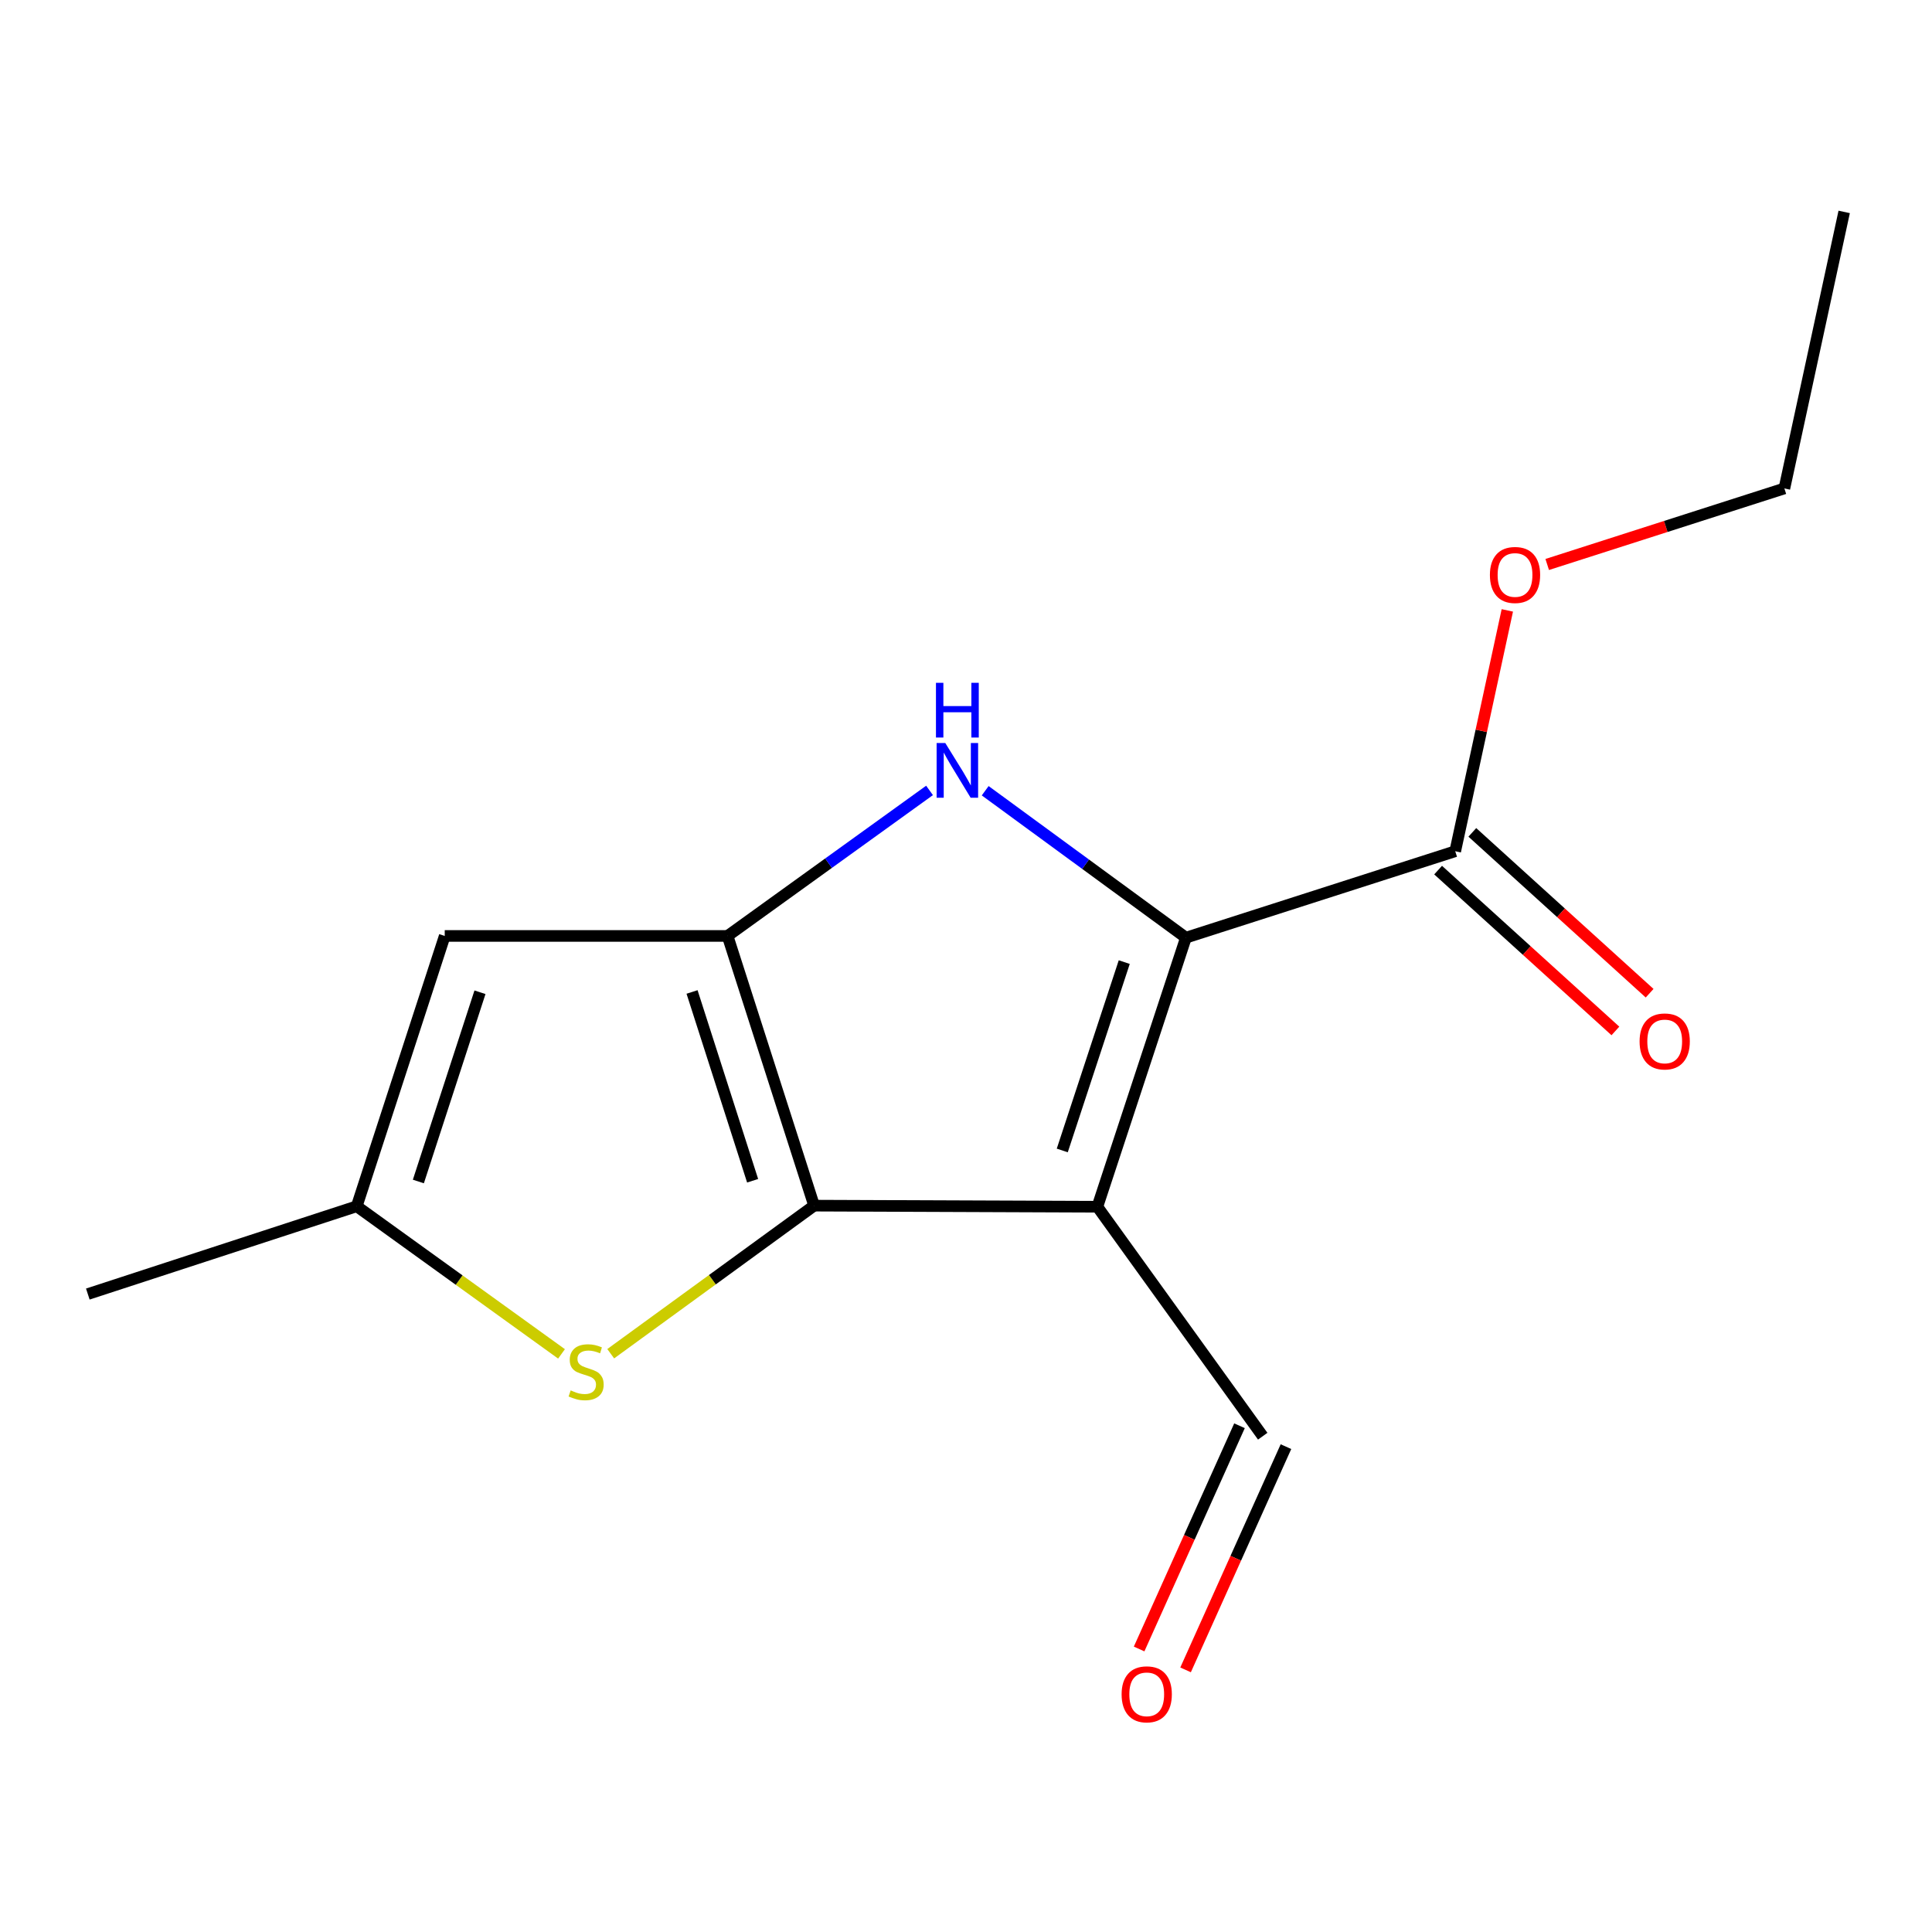<?xml version='1.0' encoding='iso-8859-1'?>
<svg version='1.1' baseProfile='full'
              xmlns='http://www.w3.org/2000/svg'
                      xmlns:rdkit='http://www.rdkit.org/xml'
                      xmlns:xlink='http://www.w3.org/1999/xlink'
                  xml:space='preserve'
width='1000px' height='1000px' viewBox='0 0 1000 1000'>
<!-- END OF HEADER -->
<rect style='opacity:1.0;fill:#FFFFFF;stroke:none' width='1000' height='1000' x='0' y='0'> </rect>
<path class='bond-7' d='M 316.108,700.684 L 368.746,662.362' style='fill:none;fill-rule:evenodd;stroke:#CCCC00;stroke-width:6px;stroke-linecap:butt;stroke-linejoin:miter;stroke-opacity:1' />
<path class='bond-7' d='M 368.746,662.362 L 421.384,624.04' style='fill:none;fill-rule:evenodd;stroke:#000000;stroke-width:6px;stroke-linecap:butt;stroke-linejoin:miter;stroke-opacity:1' />
<path class='bond-11' d='M 290.639,700.768 L 237.64,662.565' style='fill:none;fill-rule:evenodd;stroke:#CCCC00;stroke-width:6px;stroke-linecap:butt;stroke-linejoin:miter;stroke-opacity:1' />
<path class='bond-11' d='M 237.64,662.565 L 184.641,624.362' style='fill:none;fill-rule:evenodd;stroke:#000000;stroke-width:6px;stroke-linecap:butt;stroke-linejoin:miter;stroke-opacity:1' />
<path class='bond-4' d='M 230.196,484.443 L 184.641,624.362' style='fill:none;fill-rule:evenodd;stroke:#000000;stroke-width:6px;stroke-linecap:butt;stroke-linejoin:miter;stroke-opacity:1' />
<path class='bond-4' d='M 248.434,513.594 L 216.545,611.537' style='fill:none;fill-rule:evenodd;stroke:#000000;stroke-width:6px;stroke-linecap:butt;stroke-linejoin:miter;stroke-opacity:1' />
<path class='bond-9' d='M 230.196,484.443 L 376.59,484.443' style='fill:none;fill-rule:evenodd;stroke:#000000;stroke-width:6px;stroke-linecap:butt;stroke-linejoin:miter;stroke-opacity:1' />
<path class='bond-3' d='M 184.641,624.362 L 45.455,669.801' style='fill:none;fill-rule:evenodd;stroke:#000000;stroke-width:6px;stroke-linecap:butt;stroke-linejoin:miter;stroke-opacity:1' />
<path class='bond-1' d='M 376.59,484.443 L 428.858,446.78' style='fill:none;fill-rule:evenodd;stroke:#000000;stroke-width:6px;stroke-linecap:butt;stroke-linejoin:miter;stroke-opacity:1' />
<path class='bond-1' d='M 428.858,446.78 L 481.127,409.117' style='fill:none;fill-rule:evenodd;stroke:#0000FF;stroke-width:6px;stroke-linecap:butt;stroke-linejoin:miter;stroke-opacity:1' />
<path class='bond-2' d='M 376.59,484.443 L 421.384,624.04' style='fill:none;fill-rule:evenodd;stroke:#000000;stroke-width:6px;stroke-linecap:butt;stroke-linejoin:miter;stroke-opacity:1' />
<path class='bond-2' d='M 358.203,513.439 L 389.559,611.156' style='fill:none;fill-rule:evenodd;stroke:#000000;stroke-width:6px;stroke-linecap:butt;stroke-linejoin:miter;stroke-opacity:1' />
<path class='bond-13' d='M 421.384,624.04 L 567.997,624.611' style='fill:none;fill-rule:evenodd;stroke:#000000;stroke-width:6px;stroke-linecap:butt;stroke-linejoin:miter;stroke-opacity:1' />
<path class='bond-14' d='M 567.997,624.611 L 653.585,743.378' style='fill:none;fill-rule:evenodd;stroke:#000000;stroke-width:6px;stroke-linecap:butt;stroke-linejoin:miter;stroke-opacity:1' />
<path class='bond-15' d='M 567.997,624.611 L 613.83,485.337' style='fill:none;fill-rule:evenodd;stroke:#000000;stroke-width:6px;stroke-linecap:butt;stroke-linejoin:miter;stroke-opacity:1' />
<path class='bond-15' d='M 549.826,595.478 L 581.91,497.986' style='fill:none;fill-rule:evenodd;stroke:#000000;stroke-width:6px;stroke-linecap:butt;stroke-linejoin:miter;stroke-opacity:1' />
<path class='bond-0' d='M 613.83,485.337 L 561.884,447.31' style='fill:none;fill-rule:evenodd;stroke:#000000;stroke-width:6px;stroke-linecap:butt;stroke-linejoin:miter;stroke-opacity:1' />
<path class='bond-0' d='M 561.884,447.31 L 509.938,409.283' style='fill:none;fill-rule:evenodd;stroke:#0000FF;stroke-width:6px;stroke-linecap:butt;stroke-linejoin:miter;stroke-opacity:1' />
<path class='bond-5' d='M 613.83,485.337 L 753.222,440.602' style='fill:none;fill-rule:evenodd;stroke:#000000;stroke-width:6px;stroke-linecap:butt;stroke-linejoin:miter;stroke-opacity:1' />
<path class='bond-6' d='M 744.364,450.366 L 790.247,491.99' style='fill:none;fill-rule:evenodd;stroke:#000000;stroke-width:6px;stroke-linecap:butt;stroke-linejoin:miter;stroke-opacity:1' />
<path class='bond-6' d='M 790.247,491.99 L 836.129,533.614' style='fill:none;fill-rule:evenodd;stroke:#FF0000;stroke-width:6px;stroke-linecap:butt;stroke-linejoin:miter;stroke-opacity:1' />
<path class='bond-6' d='M 762.08,430.838 L 807.962,472.462' style='fill:none;fill-rule:evenodd;stroke:#000000;stroke-width:6px;stroke-linecap:butt;stroke-linejoin:miter;stroke-opacity:1' />
<path class='bond-6' d='M 807.962,472.462 L 853.845,514.086' style='fill:none;fill-rule:evenodd;stroke:#FF0000;stroke-width:6px;stroke-linecap:butt;stroke-linejoin:miter;stroke-opacity:1' />
<path class='bond-8' d='M 753.222,440.602 L 766.705,378.27' style='fill:none;fill-rule:evenodd;stroke:#000000;stroke-width:6px;stroke-linecap:butt;stroke-linejoin:miter;stroke-opacity:1' />
<path class='bond-8' d='M 766.705,378.27 L 780.189,315.939' style='fill:none;fill-rule:evenodd;stroke:#FF0000;stroke-width:6px;stroke-linecap:butt;stroke-linejoin:miter;stroke-opacity:1' />
<path class='bond-10' d='M 800.834,292.177 L 862.214,272.495' style='fill:none;fill-rule:evenodd;stroke:#FF0000;stroke-width:6px;stroke-linecap:butt;stroke-linejoin:miter;stroke-opacity:1' />
<path class='bond-10' d='M 862.214,272.495 L 923.594,252.813' style='fill:none;fill-rule:evenodd;stroke:#000000;stroke-width:6px;stroke-linecap:butt;stroke-linejoin:miter;stroke-opacity:1' />
<path class='bond-12' d='M 923.594,252.813 L 954.545,109.686' style='fill:none;fill-rule:evenodd;stroke:#000000;stroke-width:6px;stroke-linecap:butt;stroke-linejoin:miter;stroke-opacity:1' />
<path class='bond-16' d='M 641.562,737.971 L 615.583,795.74' style='fill:none;fill-rule:evenodd;stroke:#000000;stroke-width:6px;stroke-linecap:butt;stroke-linejoin:miter;stroke-opacity:1' />
<path class='bond-16' d='M 615.583,795.74 L 589.605,853.509' style='fill:none;fill-rule:evenodd;stroke:#FF0000;stroke-width:6px;stroke-linecap:butt;stroke-linejoin:miter;stroke-opacity:1' />
<path class='bond-16' d='M 665.609,748.785 L 639.63,806.554' style='fill:none;fill-rule:evenodd;stroke:#000000;stroke-width:6px;stroke-linecap:butt;stroke-linejoin:miter;stroke-opacity:1' />
<path class='bond-16' d='M 639.63,806.554 L 613.652,864.323' style='fill:none;fill-rule:evenodd;stroke:#FF0000;stroke-width:6px;stroke-linecap:butt;stroke-linejoin:miter;stroke-opacity:1' />
<path  class='atom-0' d='M 295.378 719.671
Q 295.698 719.791, 297.018 720.351
Q 298.338 720.911, 299.778 721.271
Q 301.258 721.591, 302.698 721.591
Q 305.378 721.591, 306.938 720.311
Q 308.498 718.991, 308.498 716.711
Q 308.498 715.151, 307.698 714.191
Q 306.938 713.231, 305.738 712.711
Q 304.538 712.191, 302.538 711.591
Q 300.018 710.831, 298.498 710.111
Q 297.018 709.391, 295.938 707.871
Q 294.898 706.351, 294.898 703.791
Q 294.898 700.231, 297.298 698.031
Q 299.738 695.831, 304.538 695.831
Q 307.818 695.831, 311.538 697.391
L 310.618 700.471
Q 307.218 699.071, 304.658 699.071
Q 301.898 699.071, 300.378 700.231
Q 298.858 701.351, 298.898 703.311
Q 298.898 704.831, 299.658 705.751
Q 300.458 706.671, 301.578 707.191
Q 302.738 707.711, 304.658 708.311
Q 307.218 709.111, 308.738 709.911
Q 310.258 710.711, 311.338 712.351
Q 312.458 713.951, 312.458 716.711
Q 312.458 720.631, 309.818 722.751
Q 307.218 724.831, 302.858 724.831
Q 300.338 724.831, 298.418 724.271
Q 296.538 723.751, 294.298 722.831
L 295.378 719.671
' fill='#CCCC00'/>
<path  class='atom-7' d='M 489.272 384.577
L 498.552 399.577
Q 499.472 401.057, 500.952 403.737
Q 502.432 406.417, 502.512 406.577
L 502.512 384.577
L 506.272 384.577
L 506.272 412.897
L 502.392 412.897
L 492.432 396.497
Q 491.272 394.577, 490.032 392.377
Q 488.832 390.177, 488.472 389.497
L 488.472 412.897
L 484.792 412.897
L 484.792 384.577
L 489.272 384.577
' fill='#0000FF'/>
<path  class='atom-7' d='M 484.452 353.425
L 488.292 353.425
L 488.292 365.465
L 502.772 365.465
L 502.772 353.425
L 506.612 353.425
L 506.612 381.745
L 502.772 381.745
L 502.772 368.665
L 488.292 368.665
L 488.292 381.745
L 484.452 381.745
L 484.452 353.425
' fill='#0000FF'/>
<path  class='atom-10' d='M 848.647 539.044
Q 848.647 532.244, 852.007 528.444
Q 855.367 524.644, 861.647 524.644
Q 867.927 524.644, 871.287 528.444
Q 874.647 532.244, 874.647 539.044
Q 874.647 545.924, 871.247 549.844
Q 867.847 553.724, 861.647 553.724
Q 855.407 553.724, 852.007 549.844
Q 848.647 545.964, 848.647 539.044
M 861.647 550.524
Q 865.967 550.524, 868.287 547.644
Q 870.647 544.724, 870.647 539.044
Q 870.647 533.484, 868.287 530.684
Q 865.967 527.844, 861.647 527.844
Q 857.327 527.844, 854.967 530.644
Q 852.647 533.444, 852.647 539.044
Q 852.647 544.764, 854.967 547.644
Q 857.327 550.524, 861.647 550.524
' fill='#FF0000'/>
<path  class='atom-11' d='M 771.173 297.599
Q 771.173 290.799, 774.533 286.999
Q 777.893 283.199, 784.173 283.199
Q 790.453 283.199, 793.813 286.999
Q 797.173 290.799, 797.173 297.599
Q 797.173 304.479, 793.773 308.399
Q 790.373 312.279, 784.173 312.279
Q 777.933 312.279, 774.533 308.399
Q 771.173 304.519, 771.173 297.599
M 784.173 309.079
Q 788.493 309.079, 790.813 306.199
Q 793.173 303.279, 793.173 297.599
Q 793.173 292.039, 790.813 289.239
Q 788.493 286.399, 784.173 286.399
Q 779.853 286.399, 777.493 289.199
Q 775.173 291.999, 775.173 297.599
Q 775.173 303.319, 777.493 306.199
Q 779.853 309.079, 784.173 309.079
' fill='#FF0000'/>
<path  class='atom-15' d='M 580.543 876.976
Q 580.543 870.176, 583.903 866.376
Q 587.263 862.576, 593.543 862.576
Q 599.823 862.576, 603.183 866.376
Q 606.543 870.176, 606.543 876.976
Q 606.543 883.856, 603.143 887.776
Q 599.743 891.656, 593.543 891.656
Q 587.303 891.656, 583.903 887.776
Q 580.543 883.896, 580.543 876.976
M 593.543 888.456
Q 597.863 888.456, 600.183 885.576
Q 602.543 882.656, 602.543 876.976
Q 602.543 871.416, 600.183 868.616
Q 597.863 865.776, 593.543 865.776
Q 589.223 865.776, 586.863 868.576
Q 584.543 871.376, 584.543 876.976
Q 584.543 882.696, 586.863 885.576
Q 589.223 888.456, 593.543 888.456
' fill='#FF0000'/>
</svg>
